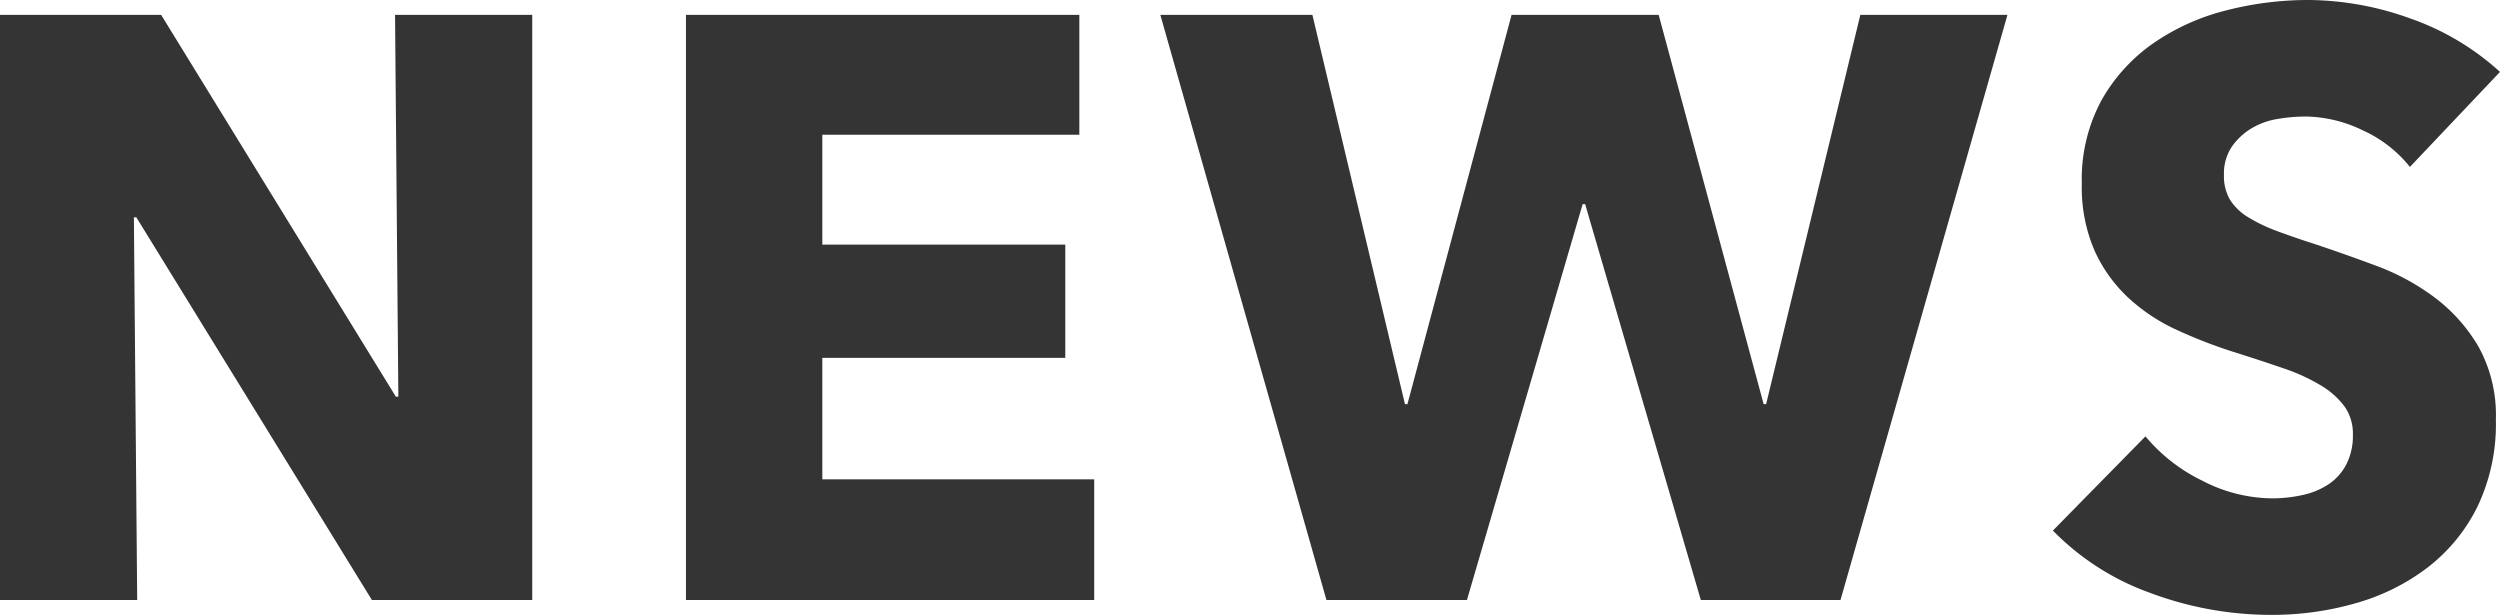 <svg xmlns="http://www.w3.org/2000/svg" width="181.5" height="44.64"><path d="M27 43.56L9.9 15.78h-.18l.24 27.78H0V1.08h11.7L28.74 28.8h.18l-.24-27.72h9.96v42.48zm22.8 0V1.08h28.56v8.7H59.7v7.98h17.64v8.22H59.7v8.82h19.74v8.76zm83.82 0h-10.14l-8.4-28.74h-.18l-8.4 28.74H96.3L84.24 1.08h11.04L102 29.34h.18l7.56-28.26h10.68l7.62 28.26h.18l6.84-28.26h10.68zm41.34-31.44a9.262 9.262 0 00-3.45-2.67 9.733 9.733 0 00-4.11-.99 12.235 12.235 0 00-2.07.18 5.344 5.344 0 00-1.89.69 4.673 4.673 0 00-1.41 1.32 3.515 3.515 0 00-.57 2.07 3.338 3.338 0 00.45 1.8 4.006 4.006 0 001.32 1.26 11.765 11.765 0 002.07.99q1.2.45 2.7.93 2.16.72 4.5 1.59a16.829 16.829 0 014.26 2.31 12.126 12.126 0 013.18 3.57 10.281 10.281 0 011.26 5.31 13.872 13.872 0 01-1.35 6.33 12.623 12.623 0 01-3.63 4.41A15.555 15.555 0 01171 43.8a21.95 21.95 0 01-6.06.84 25.023 25.023 0 01-8.82-1.59 18.687 18.687 0 01-7.08-4.53l6.72-6.84a12.417 12.417 0 004.11 3.21 11.155 11.155 0 005.07 1.29 10.2 10.2 0 002.22-.24 5.538 5.538 0 001.89-.78 3.905 3.905 0 001.29-1.44 4.533 4.533 0 00.48-2.16 3.418 3.418 0 00-.6-2.04 5.861 5.861 0 00-1.71-1.53 13.773 13.773 0 00-2.76-1.26q-1.65-.57-3.75-1.23a35.838 35.838 0 01-3.99-1.56 13.355 13.355 0 01-3.48-2.31 10.7 10.7 0 01-2.46-3.42 11.594 11.594 0 01-.93-4.89 12.024 12.024 0 011.44-6.06 12.517 12.517 0 013.78-4.14 16.238 16.238 0 015.28-2.37 23.94 23.94 0 015.94-.75 22.053 22.053 0 017.35 1.32 18.924 18.924 0 016.57 3.9z" fill="#343434"/></svg>